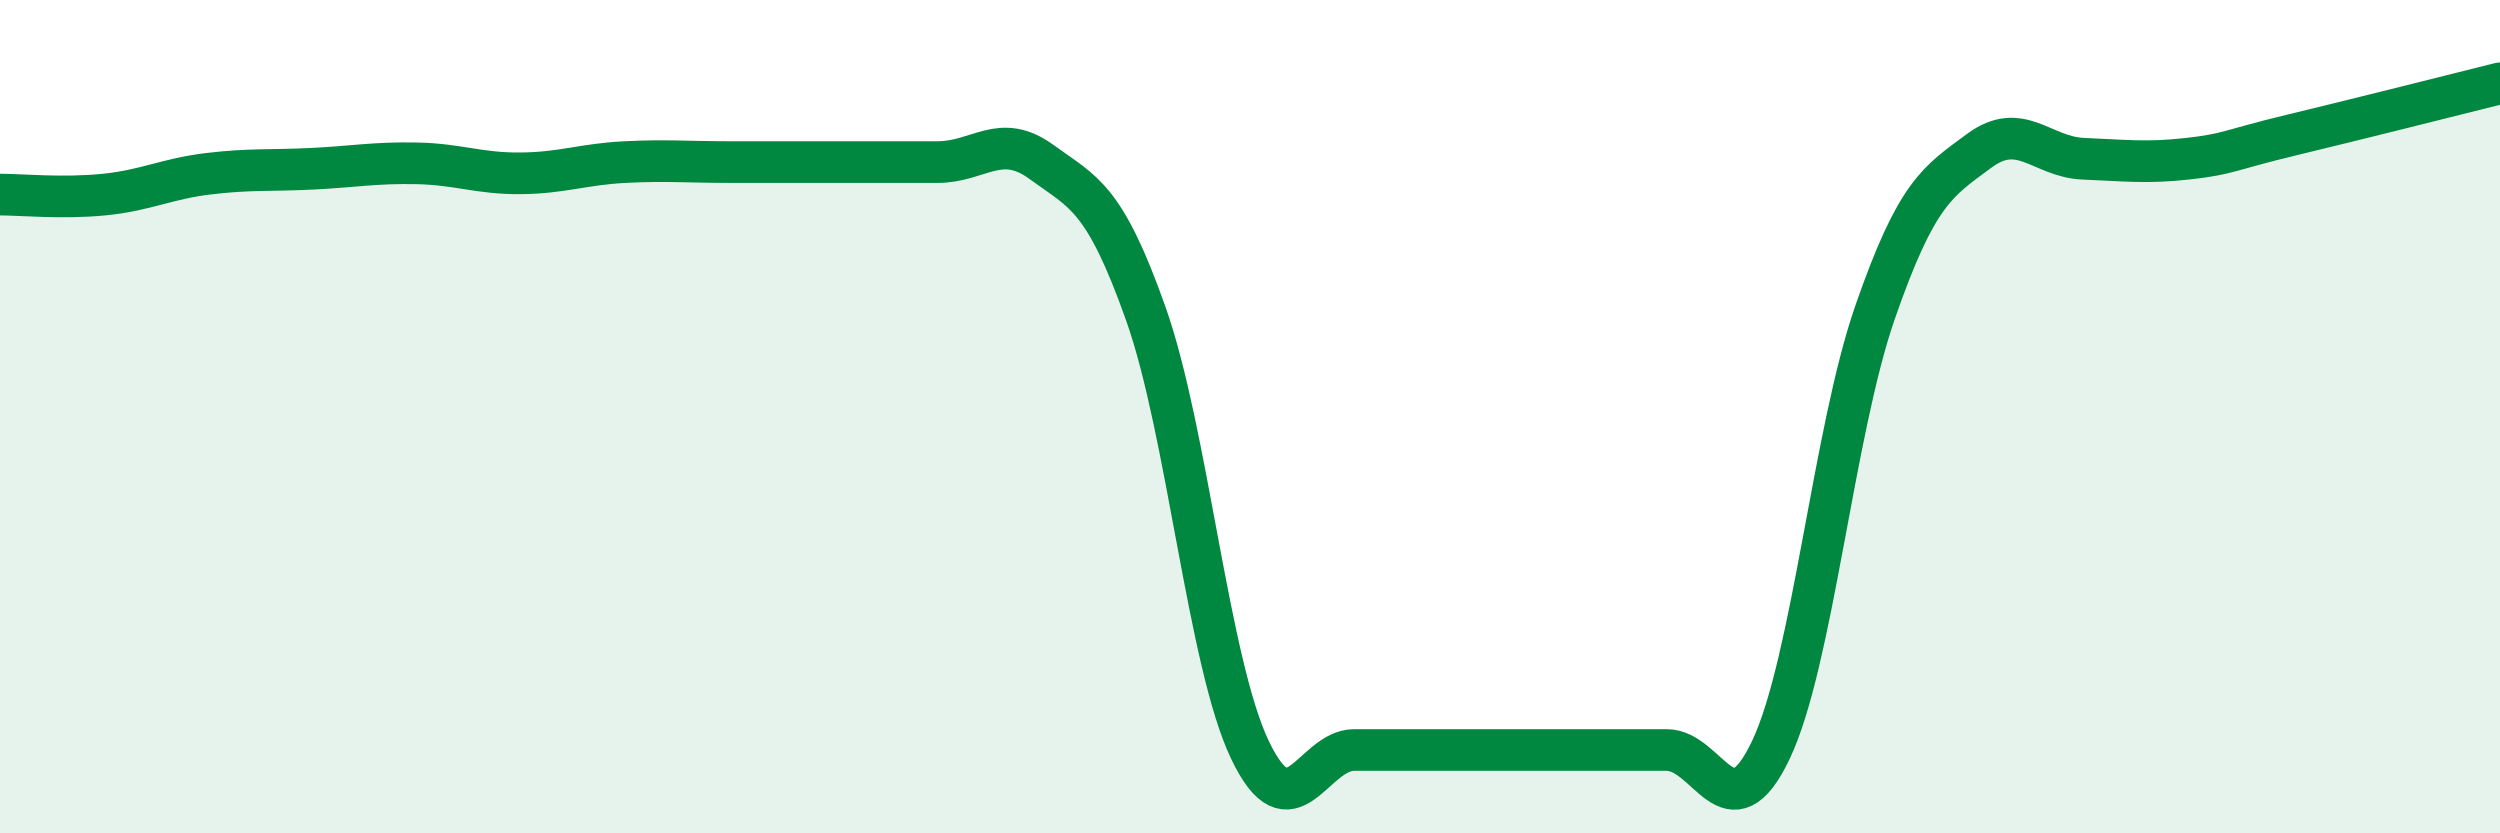 
    <svg width="60" height="20" viewBox="0 0 60 20" xmlns="http://www.w3.org/2000/svg">
      <path
        d="M 0,4.67 C 0.5,4.67 1.5,4.77 2.5,4.67 C 3.5,4.57 4,4.29 5,4.17 C 6,4.05 6.5,4.1 7.5,4.05 C 8.5,4 9,3.9 10,3.92 C 11,3.94 11.5,4.17 12.5,4.16 C 13.5,4.15 14,3.94 15,3.89 C 16,3.84 16.5,3.89 17.5,3.89 C 18.5,3.89 19,3.89 20,3.89 C 21,3.89 21.5,3.89 22.5,3.89 C 23.5,3.89 24,3.16 25,3.89 C 26,4.62 26.5,4.71 27.5,7.53 C 28.5,10.35 29,15.91 30,18 C 31,20.09 31.5,18 32.5,18 C 33.5,18 34,18 35,18 C 36,18 36.5,18 37.5,18 C 38.5,18 39,18 40,18 C 41,18 41.5,20.1 42.5,18 C 43.5,15.9 44,10.38 45,7.5 C 46,4.62 46.5,4.36 47.5,3.62 C 48.5,2.88 49,3.77 50,3.81 C 51,3.85 51.5,3.92 52.5,3.81 C 53.5,3.7 53.5,3.6 55,3.24 C 56.5,2.88 59,2.25 60,2L60 20L0 20Z"
        fill="#008740"
        opacity="0.1"
        stroke-linecap="round"
        stroke-linejoin="round"
      />
      <path
        d="M 0,4.67 C 0.5,4.67 1.5,4.77 2.5,4.67 C 3.5,4.57 4,4.29 5,4.17 C 6,4.05 6.5,4.1 7.5,4.05 C 8.5,4 9,3.9 10,3.92 C 11,3.94 11.5,4.17 12.5,4.16 C 13.5,4.15 14,3.94 15,3.89 C 16,3.84 16.5,3.89 17.5,3.89 C 18.5,3.89 19,3.89 20,3.89 C 21,3.89 21.5,3.89 22.5,3.89 C 23.5,3.89 24,3.16 25,3.89 C 26,4.62 26.5,4.71 27.5,7.53 C 28.5,10.35 29,15.91 30,18 C 31,20.09 31.5,18 32.5,18 C 33.5,18 34,18 35,18 C 36,18 36.5,18 37.5,18 C 38.5,18 39,18 40,18 C 41,18 41.5,20.1 42.5,18 C 43.5,15.9 44,10.38 45,7.5 C 46,4.62 46.5,4.36 47.5,3.62 C 48.5,2.88 49,3.77 50,3.81 C 51,3.85 51.5,3.92 52.5,3.81 C 53.5,3.7 53.5,3.6 55,3.24 C 56.5,2.88 59,2.25 60,2"
        stroke="#008740"
        stroke-width="1"
        fill="none"
        stroke-linecap="round"
        stroke-linejoin="round"
      />
    </svg>
  